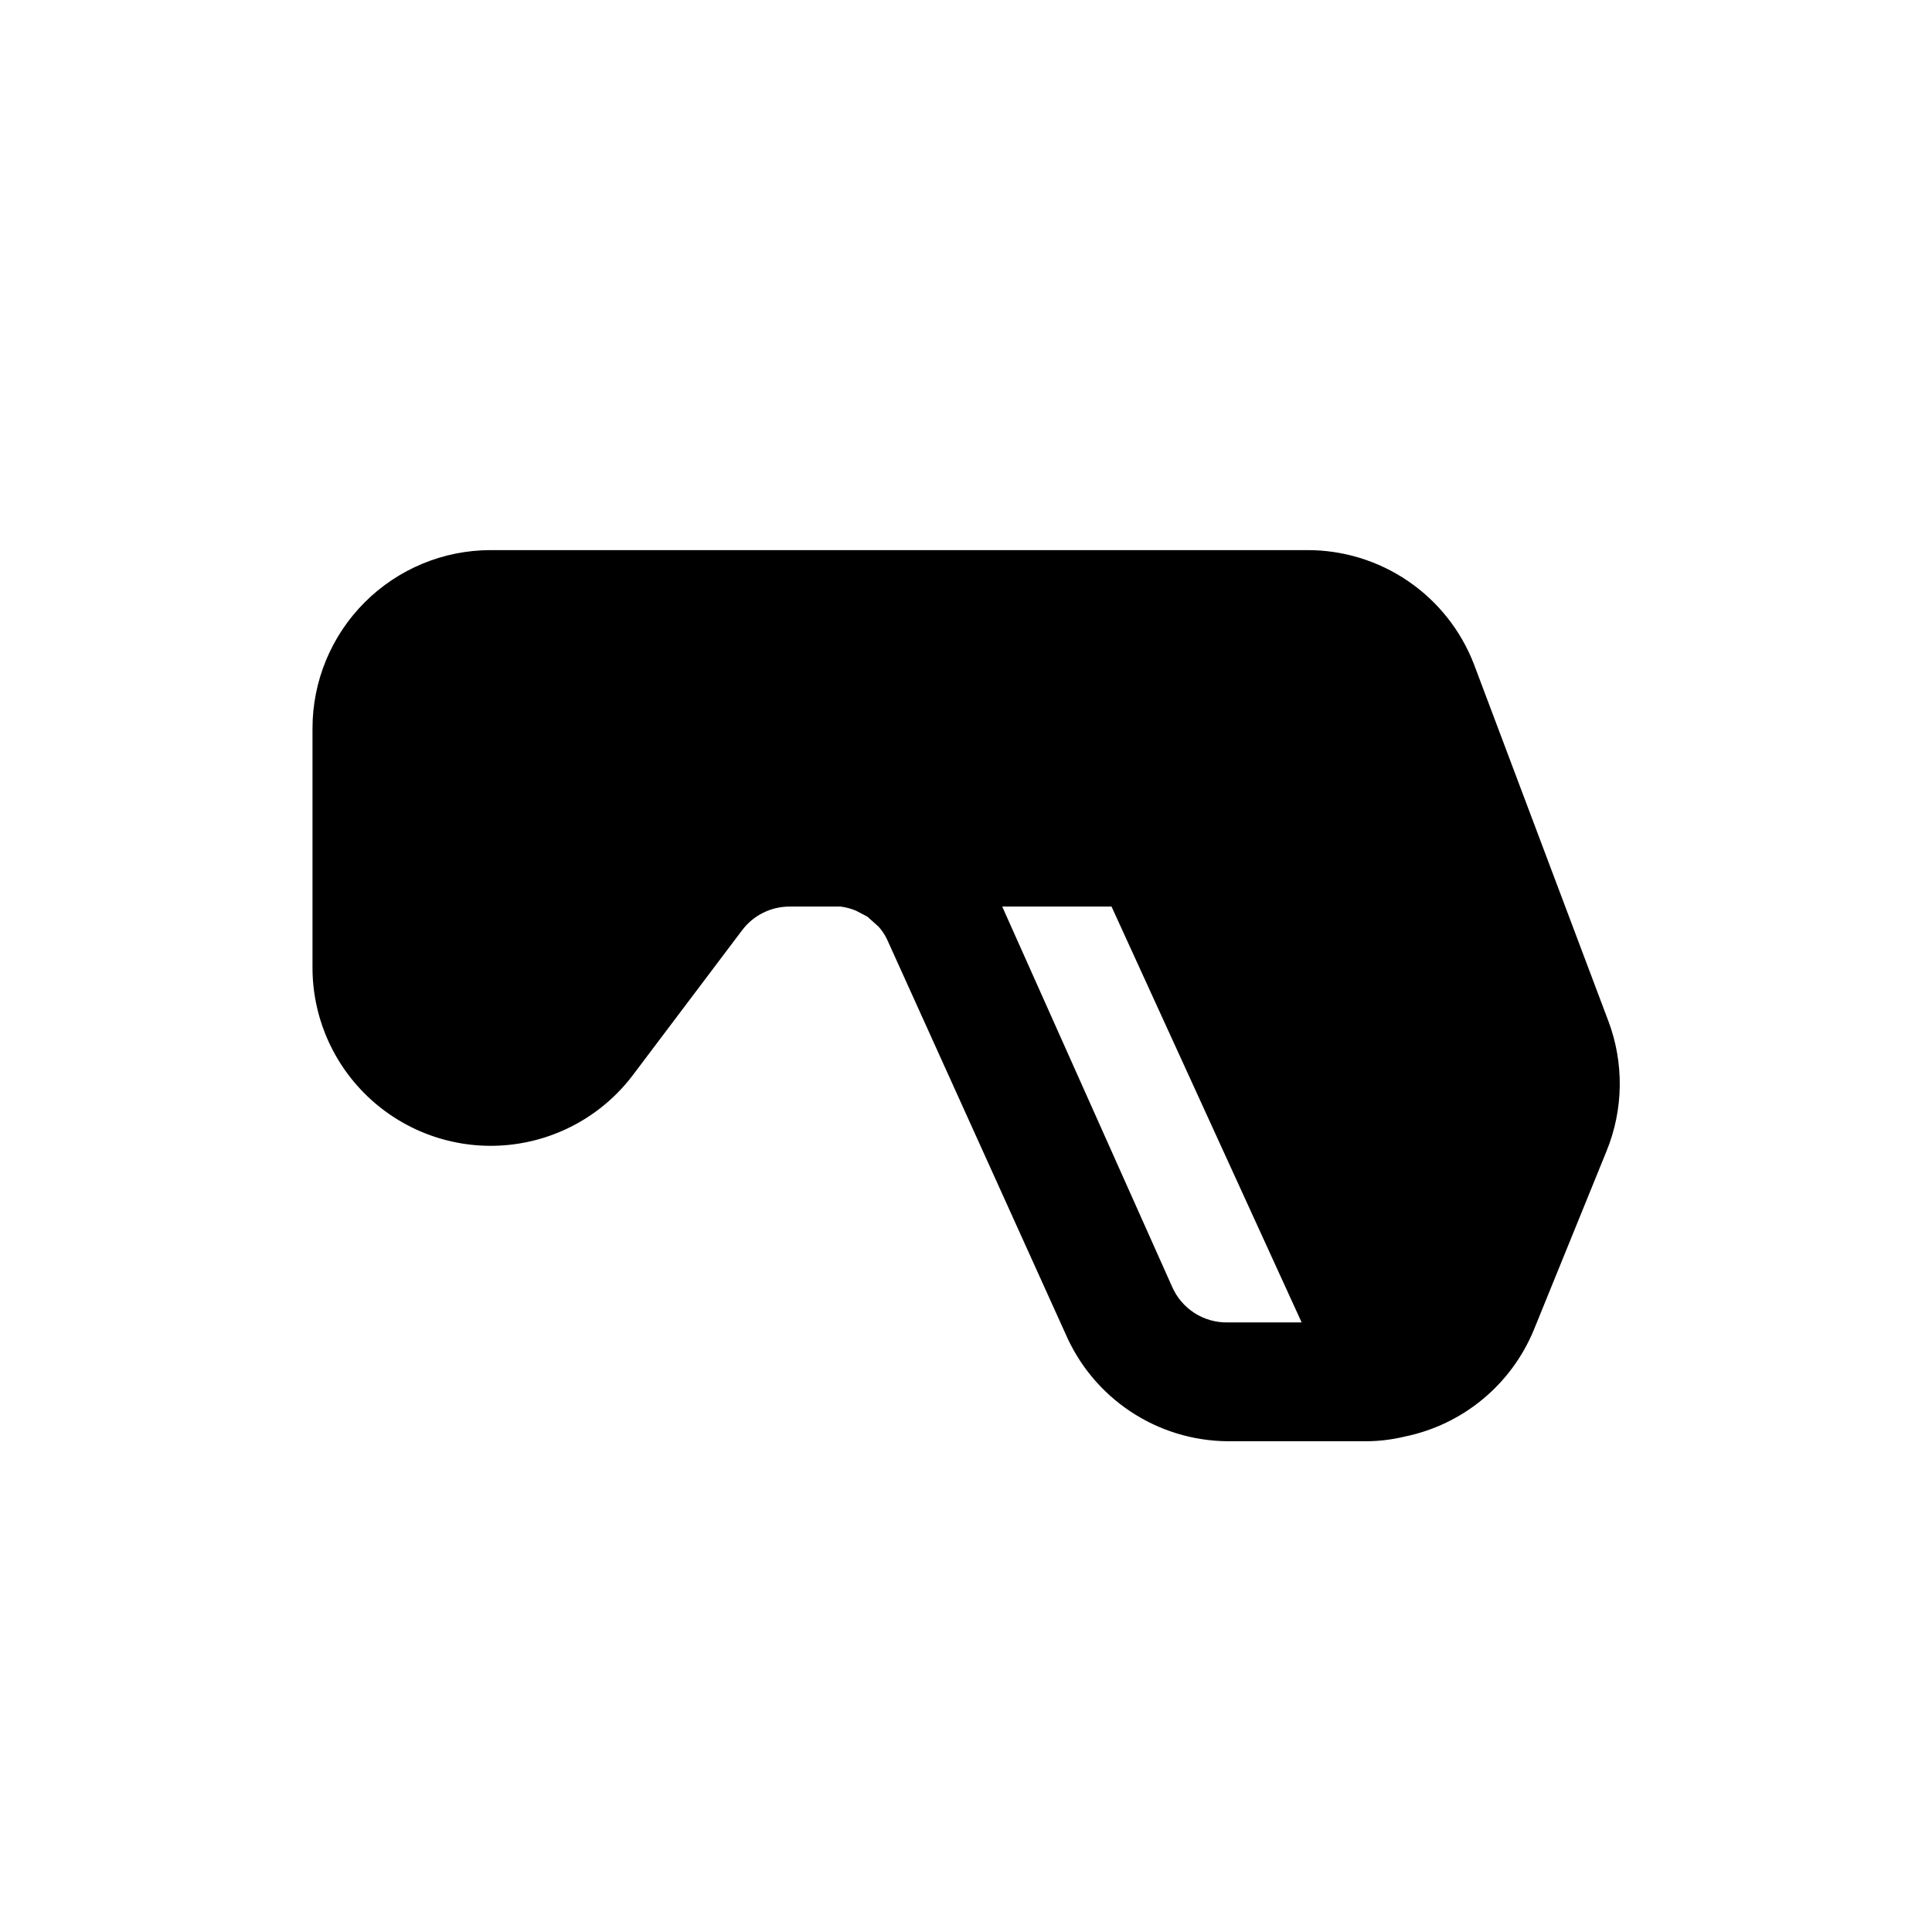 <?xml version="1.0" encoding="UTF-8"?>
<!-- Uploaded to: ICON Repo, www.svgrepo.com, Generator: ICON Repo Mixer Tools -->
<svg fill="#000000" width="800px" height="800px" version="1.1" viewBox="144 144 512 512" xmlns="http://www.w3.org/2000/svg">
 <path d="m570.19 414.48-35.582-94.465c-3.453-8.953-9.551-16.641-17.484-22.039-7.93-5.402-17.316-8.258-26.914-8.191h-216.16c-12.527 0-24.543 4.977-33.398 13.836-8.859 8.855-13.836 20.871-13.836 33.398v62.977c-0.121 13.414 5.469 26.246 15.371 35.293 9.902 9.051 23.184 13.461 36.535 12.133 13.348-1.328 25.5-8.266 33.43-19.09l28.496-37.785c3.004-4.008 7.742-6.348 12.75-6.297h13.383c1.41 0.184 2.785 0.551 4.094 1.102l2.992 1.574 2.992 2.676v0.004c0.887 0.992 1.629 2.106 2.203 3.305l47.23 104.38h0.004c3.606 8.434 9.59 15.637 17.223 20.723 7.633 5.09 16.582 7.844 25.758 7.93h37.156c3.34-0.043 6.668-0.469 9.918-1.258 15.395-3.172 28.199-13.797 34.164-28.34l19.207-47.23c4.539-11.07 4.707-23.449 0.473-34.637zm-100.92 79.977c-3.102 0.043-6.144-0.832-8.75-2.512-2.602-1.68-4.652-4.09-5.894-6.934l-45.027-100.76h28.969l50.383 110.21z"/>
</svg>